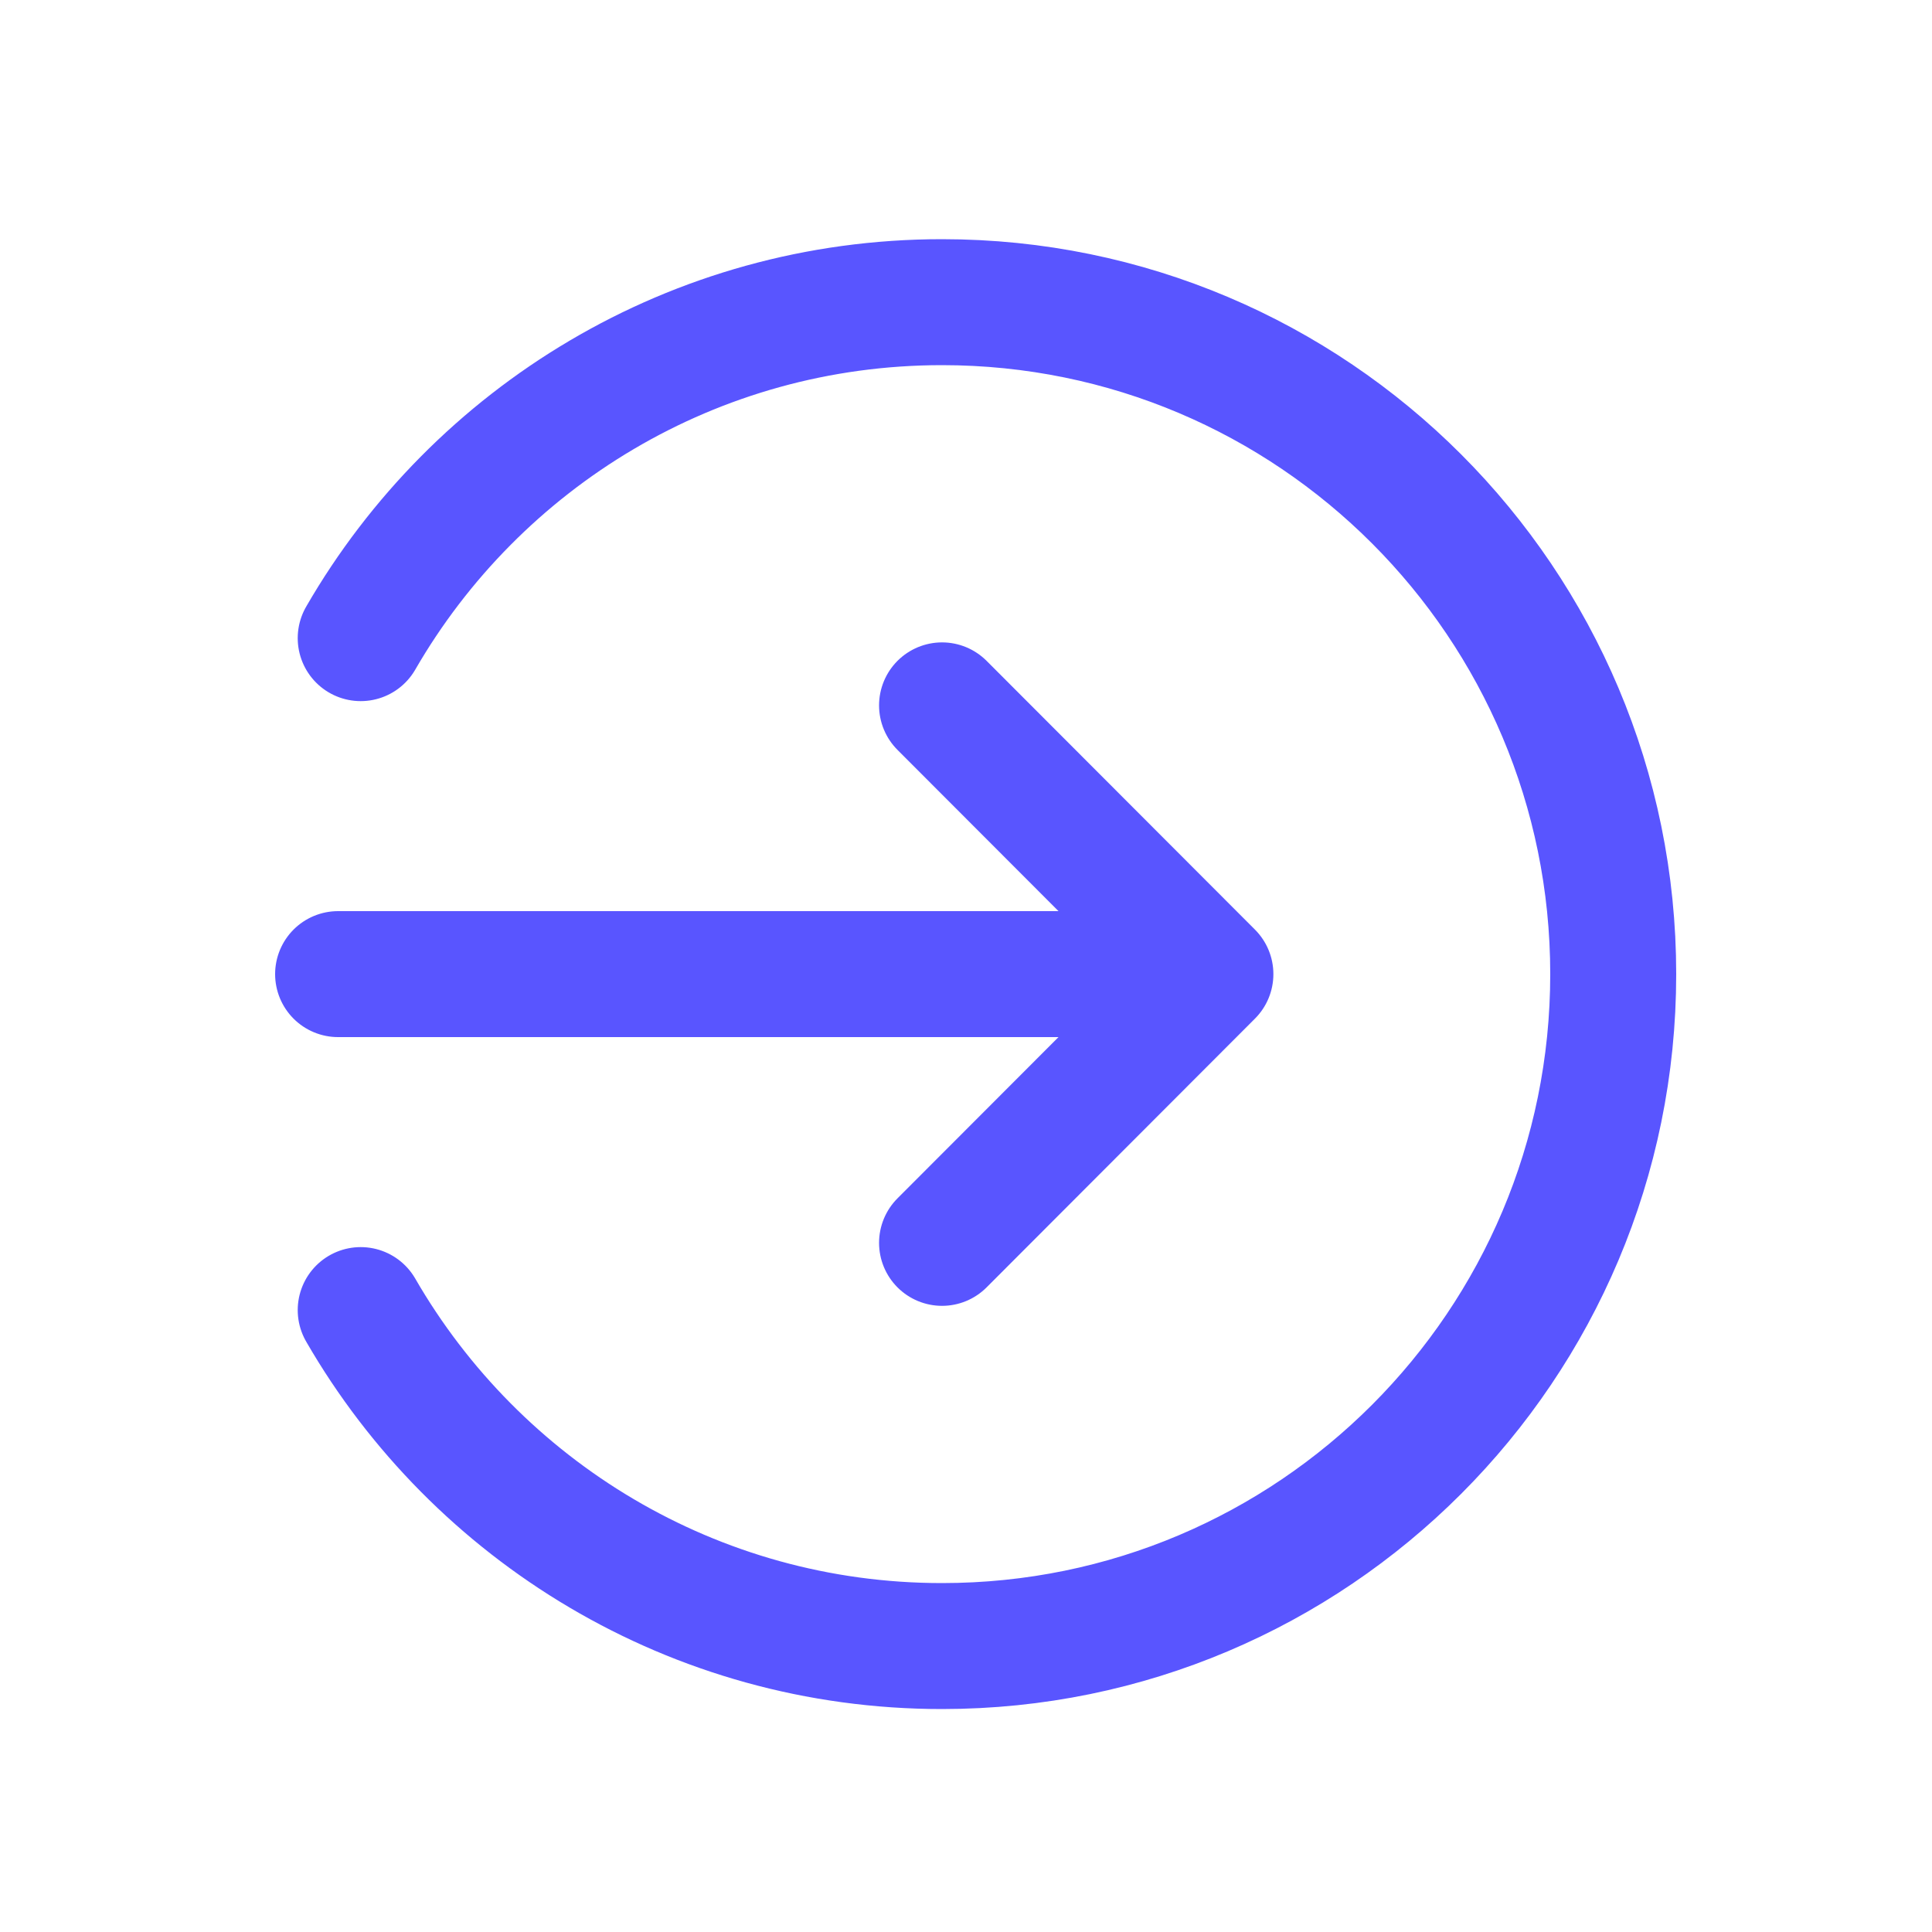 <?xml version="1.0" encoding="UTF-8"?>
<svg id="Layer_1" data-name="Layer 1" xmlns="http://www.w3.org/2000/svg" xmlns:xlink="http://www.w3.org/1999/xlink" viewBox="0 0 100 100">
  <defs>
    <style>
      .cls-1, .cls-2 {
        fill: none;
      }

      .cls-3 {
        fill: url(#linear-gradient);
      }

      .cls-2 {
        stroke: #5955ff;
        stroke-linecap: round;
        stroke-linejoin: round;
        stroke-width: 6.52px;
      }

      .cls-4 {
        clip-path: url(#clippath-1);
      }

      .cls-5 {
        clip-path: url(#clippath-2);
      }

      .cls-6 {
        clip-path: url(#clippath);
      }
    </style>
    <clipPath id="clippath">
      <rect class="cls-1" x="-14.07" y="-1713.93" width="1949.36" height="1111.34"/>
    </clipPath>
    <clipPath id="clippath-1">
      <rect class="cls-1" x="-13.33" y="-1714.94" width="1950.87" height="1107.83"/>
    </clipPath>
    <clipPath id="clippath-2">
      <polygon class="cls-1" points="4.6 -345.07 1991.54 -345.07 1991.54 -608.88 -71.14 -1555.49 4.6 -345.07"/>
    </clipPath>
    <linearGradient id="linear-gradient" x1=".46" y1="-618.39" x2="3.55" y2="-618.39" gradientTransform="translate(490787.43 -2621.84) rotate(90) scale(792.1 -792.1)" gradientUnits="userSpaceOnUse">
      <stop offset="0" stop-color="#ffcf00"/>
      <stop offset="1" stop-color="#ff8b00"/>
    </linearGradient>
  </defs>
  <g class="cls-6">
    <g class="cls-4">
      <g class="cls-5">
        <rect class="cls-3" x="-102.46" y="-2145.42" width="2125.32" height="2390.29" transform="translate(1250.35 369.13) rotate(-57.7)"/>
      </g>
    </g>
  </g>
  <path class="cls-2" d="M18.67,33.03c6-10.39,17.23-17.39,30.09-17.39,19.19,0,34.74,15.57,34.74,34.78s-15.55,34.78-34.74,34.78c-12.86,0-24.09-7-30.09-17.39M62.65,50.42H17.5M62.65,50.42l-13.89,13.91M48.76,36.51l13.89,13.91"/>
</svg>